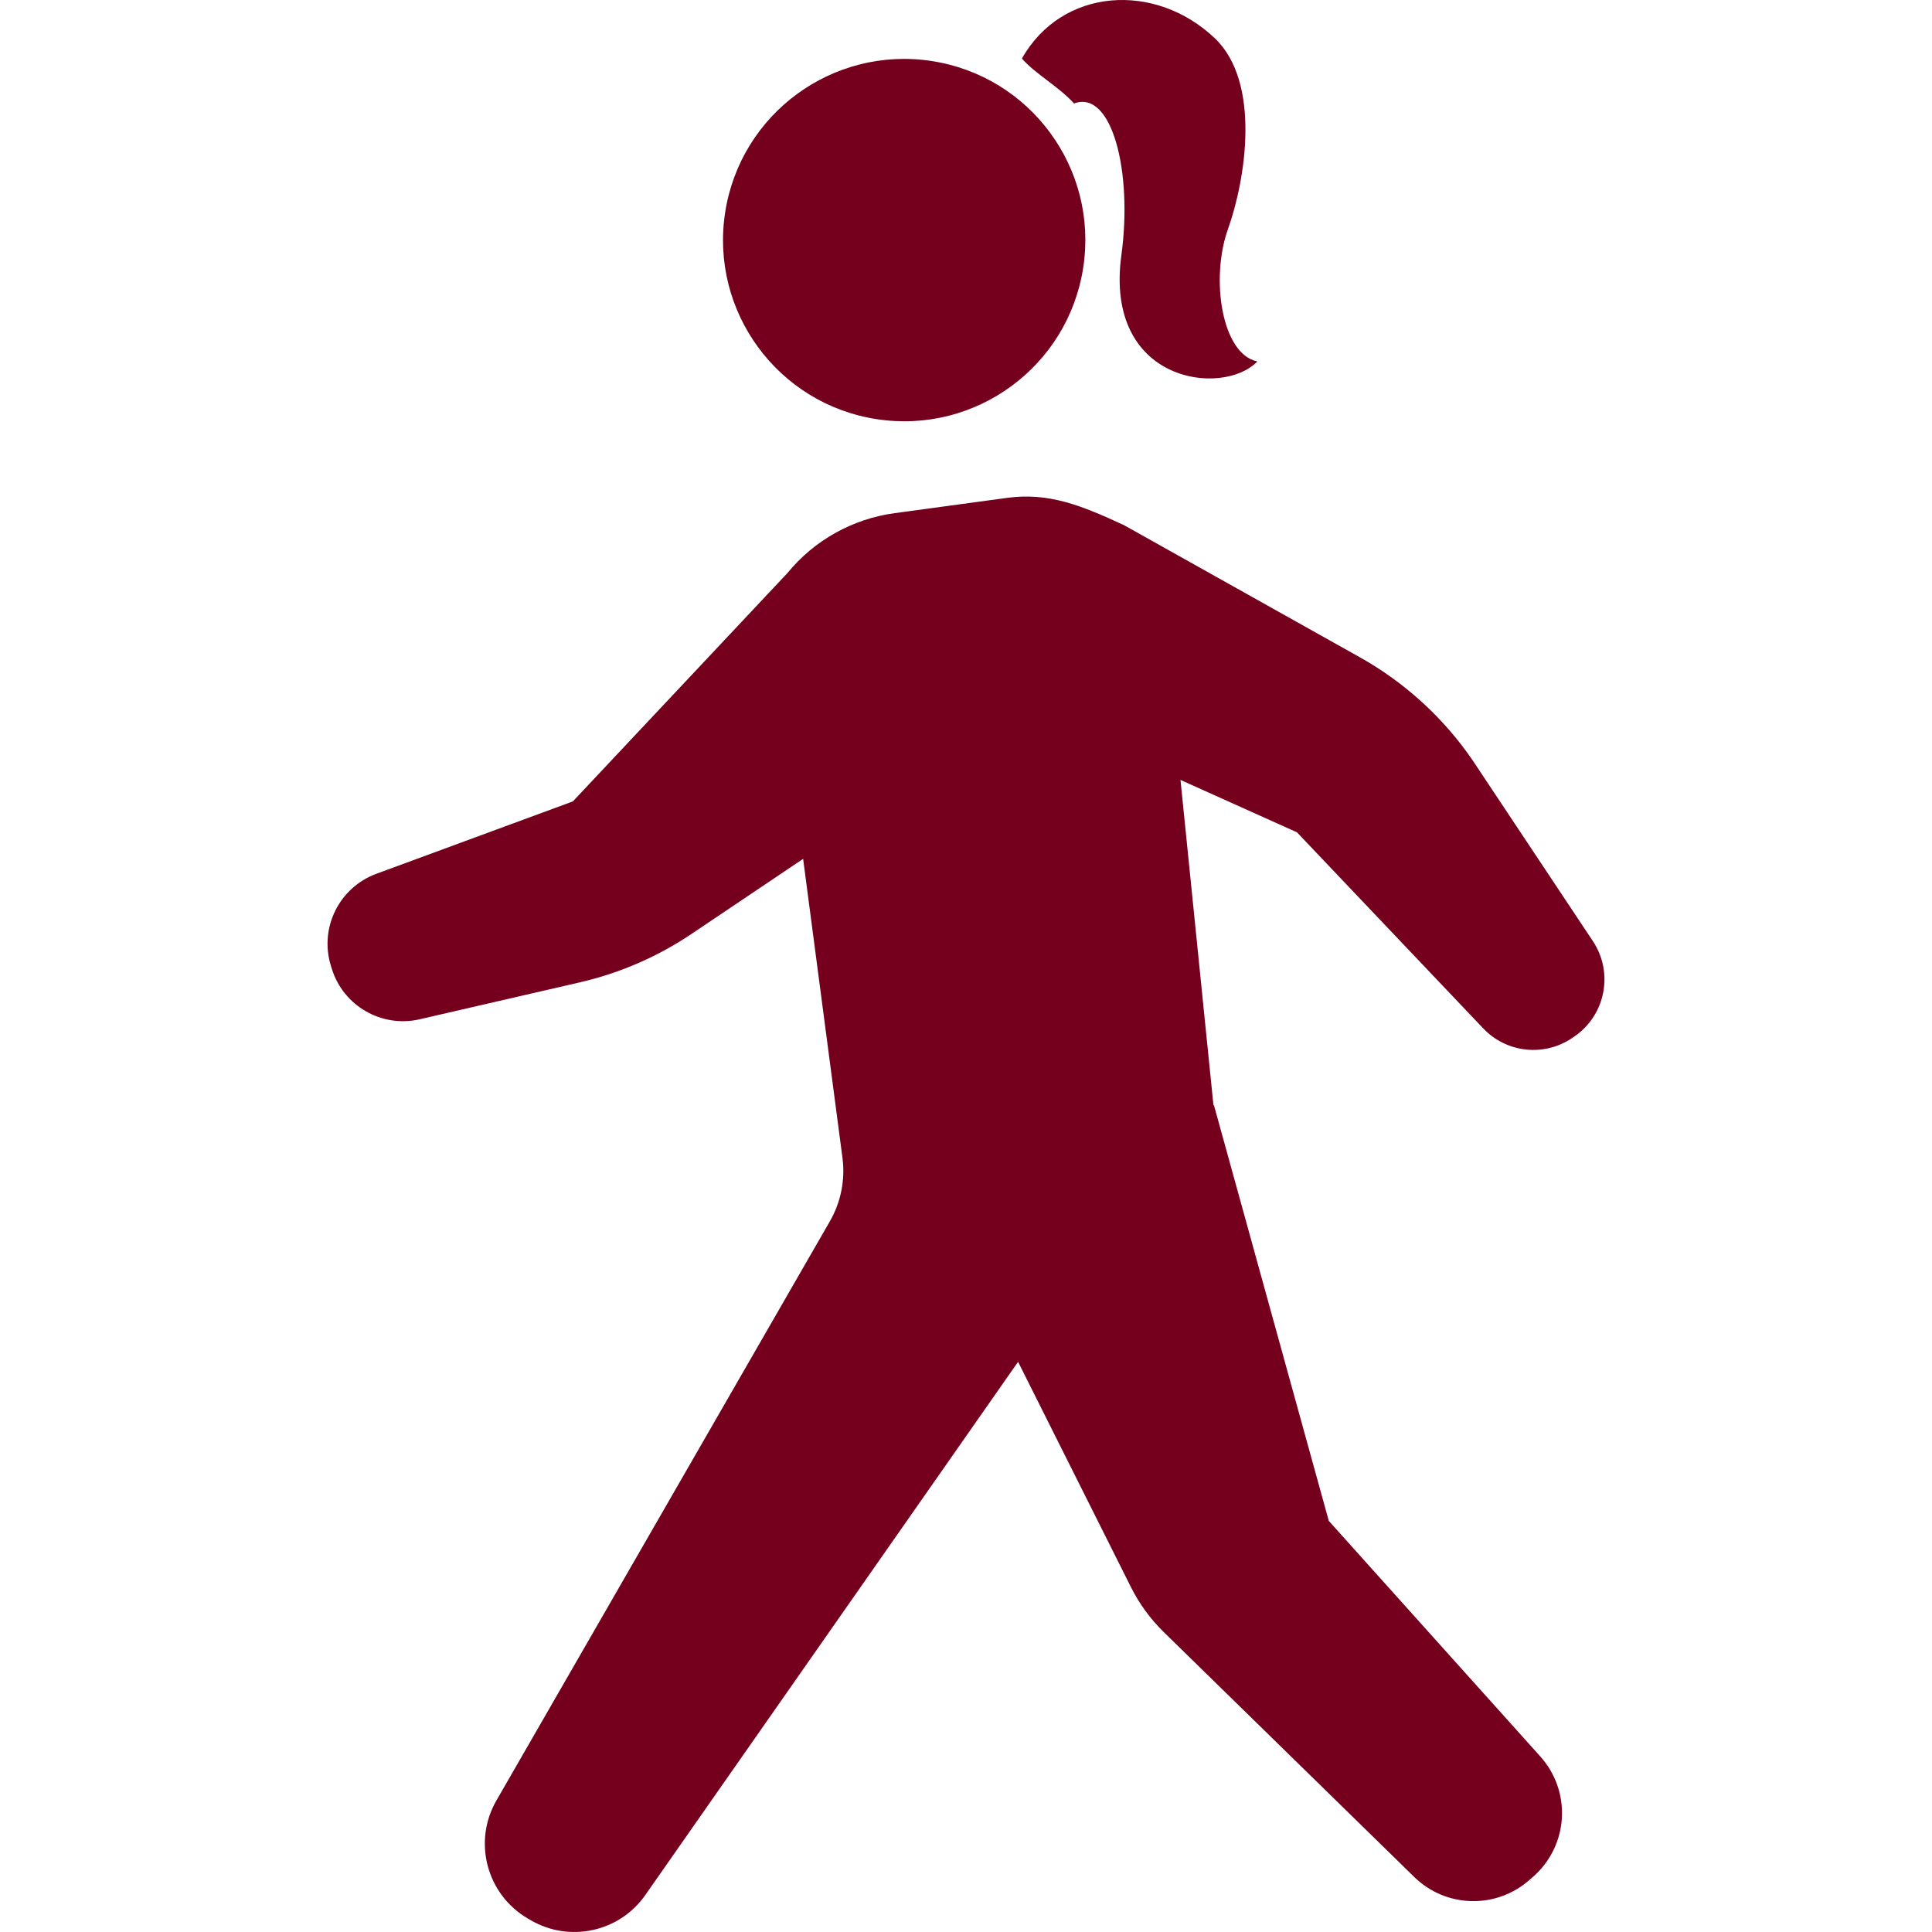 <svg height="256" viewBox="0 0 512 512" width="256" xmlns="http://www.w3.org/2000/svg"><g fill="#74001d"><path d="m422.132 249.411-31.836-47.871c-7.731-11.31-17.989-20.666-29.938-27.364l-62.432-34.973c-11.442-5.336-20.094-8.736-30.962-7.271l-29.872 4.058c-11.141 1.512-21.296 7.177-28.416 15.876l-56.862 60.515-52.079 19.182c-9.864 3.645-15.162 14.354-12.043 24.396l.244.779c3.063 9.873 13.236 15.706 23.306 13.376l42.442-9.788c10.587-2.442 20.638-6.802 29.637-12.87l29.516-19.85 10.428 79.247c.761 5.815-.414 11.713-3.335 16.796l-88.377 153.505c-6.304 10.934-2.574 24.912 8.332 31.271l.761.442c10.324 6.022 23.532 3.12 30.37-6.669l98.786-141.303 29.929 59.746c2.217 4.406 5.148 8.426 8.679 11.873l66.396 64.922c8.38 8.182 21.634 8.539 30.436.836l1.062-.93c4.508-3.946 7.252-9.535 7.609-15.519s-1.691-11.865-5.702-16.326l-56.062-62.442-30.455-110.225-.113.093-8.736-86.235 30.868 13.884 49.364 51.968c6.209 6.538 16.26 7.581 23.682 2.46l.507-.347c8.239-5.674 10.409-16.909 4.866-25.242z"/><path d="m297.176 67.602c-4.622 33.959 26.997 37.66 36.035 28.182-9.422-1.888-12.495-21.907-7.778-35.095 4.706-13.18 8.792-38.91-3.532-50.586-15.763-14.946-40.413-13.443-51.084 5.401 3.138 3.758 10.127 7.731 13.809 11.92 10.051-3.766 15.574 18.131 12.55 40.178z"/><path d="m232.358 111.086c26.209 4.011 50.708-13.987 54.71-40.196 4.021-26.209-13.978-50.708-40.186-54.72-26.21-4.011-50.708 13.988-54.72 40.196-4.012 26.21 13.987 50.709 40.196 54.72z"/></g></svg>